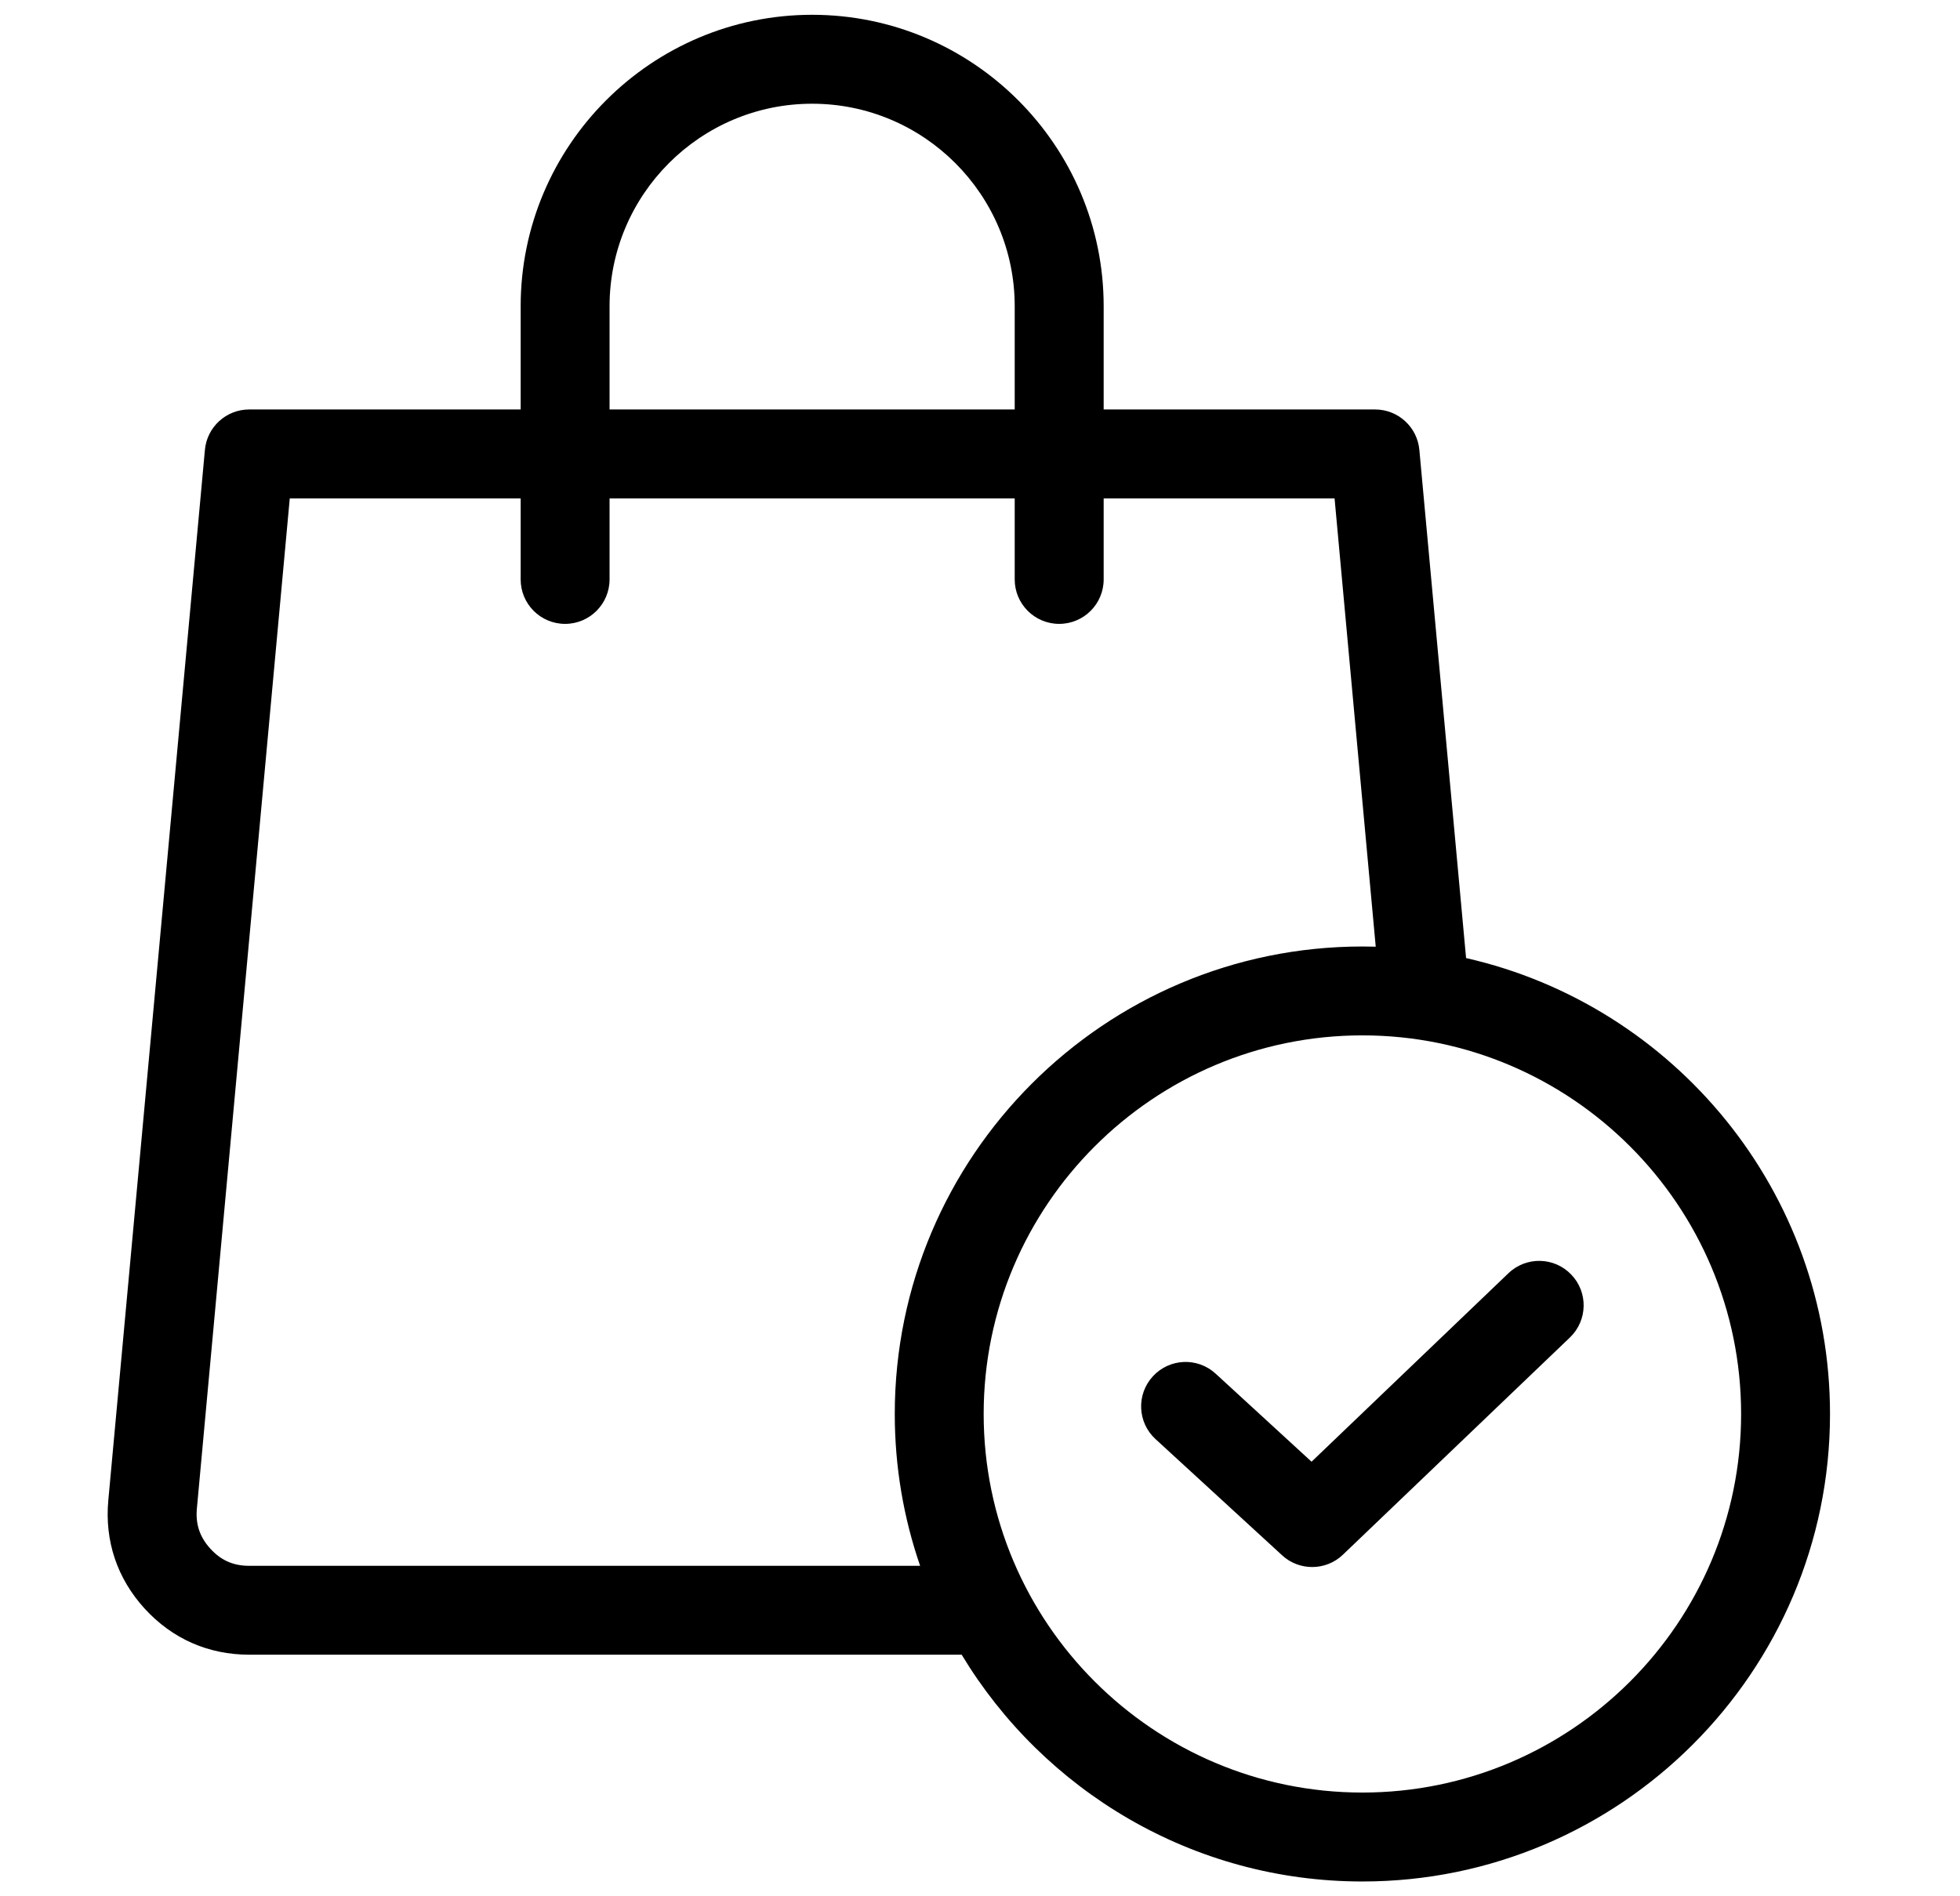 <svg xmlns="http://www.w3.org/2000/svg" fill="none" viewBox="0 0 31 30" height="30" width="31">
<path fill="black" d="M23.188 15.157L22.449 7.117C22.416 6.755 22.112 6.478 21.749 6.478H17.456V4.845C17.456 2.303 15.387 0.234 12.845 0.234C10.303 0.234 8.235 2.303 8.235 4.845V6.478H3.941C3.578 6.478 3.274 6.755 3.241 7.117L1.713 23.736C1.654 24.38 1.853 24.972 2.288 25.449C2.724 25.926 3.295 26.178 3.941 26.178H15.21C16.506 28.326 18.862 29.766 21.548 29.766C25.626 29.766 28.944 26.448 28.944 22.37C28.944 18.855 26.48 15.905 23.188 15.157ZM9.641 4.845C9.641 3.078 11.078 1.641 12.845 1.641C14.612 1.641 16.049 3.078 16.049 4.845V6.478H9.641V4.845ZM3.941 24.772C3.691 24.772 3.496 24.686 3.327 24.501C3.159 24.316 3.091 24.114 3.114 23.865L4.583 7.885H8.235V9.167C8.235 9.555 8.549 9.87 8.938 9.87C9.326 9.87 9.641 9.555 9.641 9.167V7.885H16.049V9.167C16.049 9.555 16.364 9.87 16.752 9.87C17.141 9.87 17.456 9.555 17.456 9.167V7.885H21.108L21.759 14.977C21.689 14.975 21.619 14.974 21.548 14.974C17.47 14.974 14.152 18.291 14.152 22.37C14.152 23.21 14.293 24.018 14.553 24.772H3.941ZM21.548 28.359C18.245 28.359 15.558 25.672 15.558 22.37C15.558 19.067 18.245 16.38 21.548 16.38C24.851 16.38 27.538 19.067 27.538 22.37C27.538 25.672 24.851 28.359 21.548 28.359ZM24.852 20.165C25.121 20.445 25.111 20.89 24.831 21.159L21.24 24.596C21.105 24.726 20.929 24.791 20.754 24.791C20.584 24.791 20.413 24.73 20.279 24.606L18.276 22.767C17.99 22.505 17.971 22.06 18.234 21.774C18.497 21.488 18.941 21.469 19.227 21.732L20.744 23.125L23.858 20.143C24.139 19.874 24.584 19.884 24.852 20.165Z"></path>
</svg>
